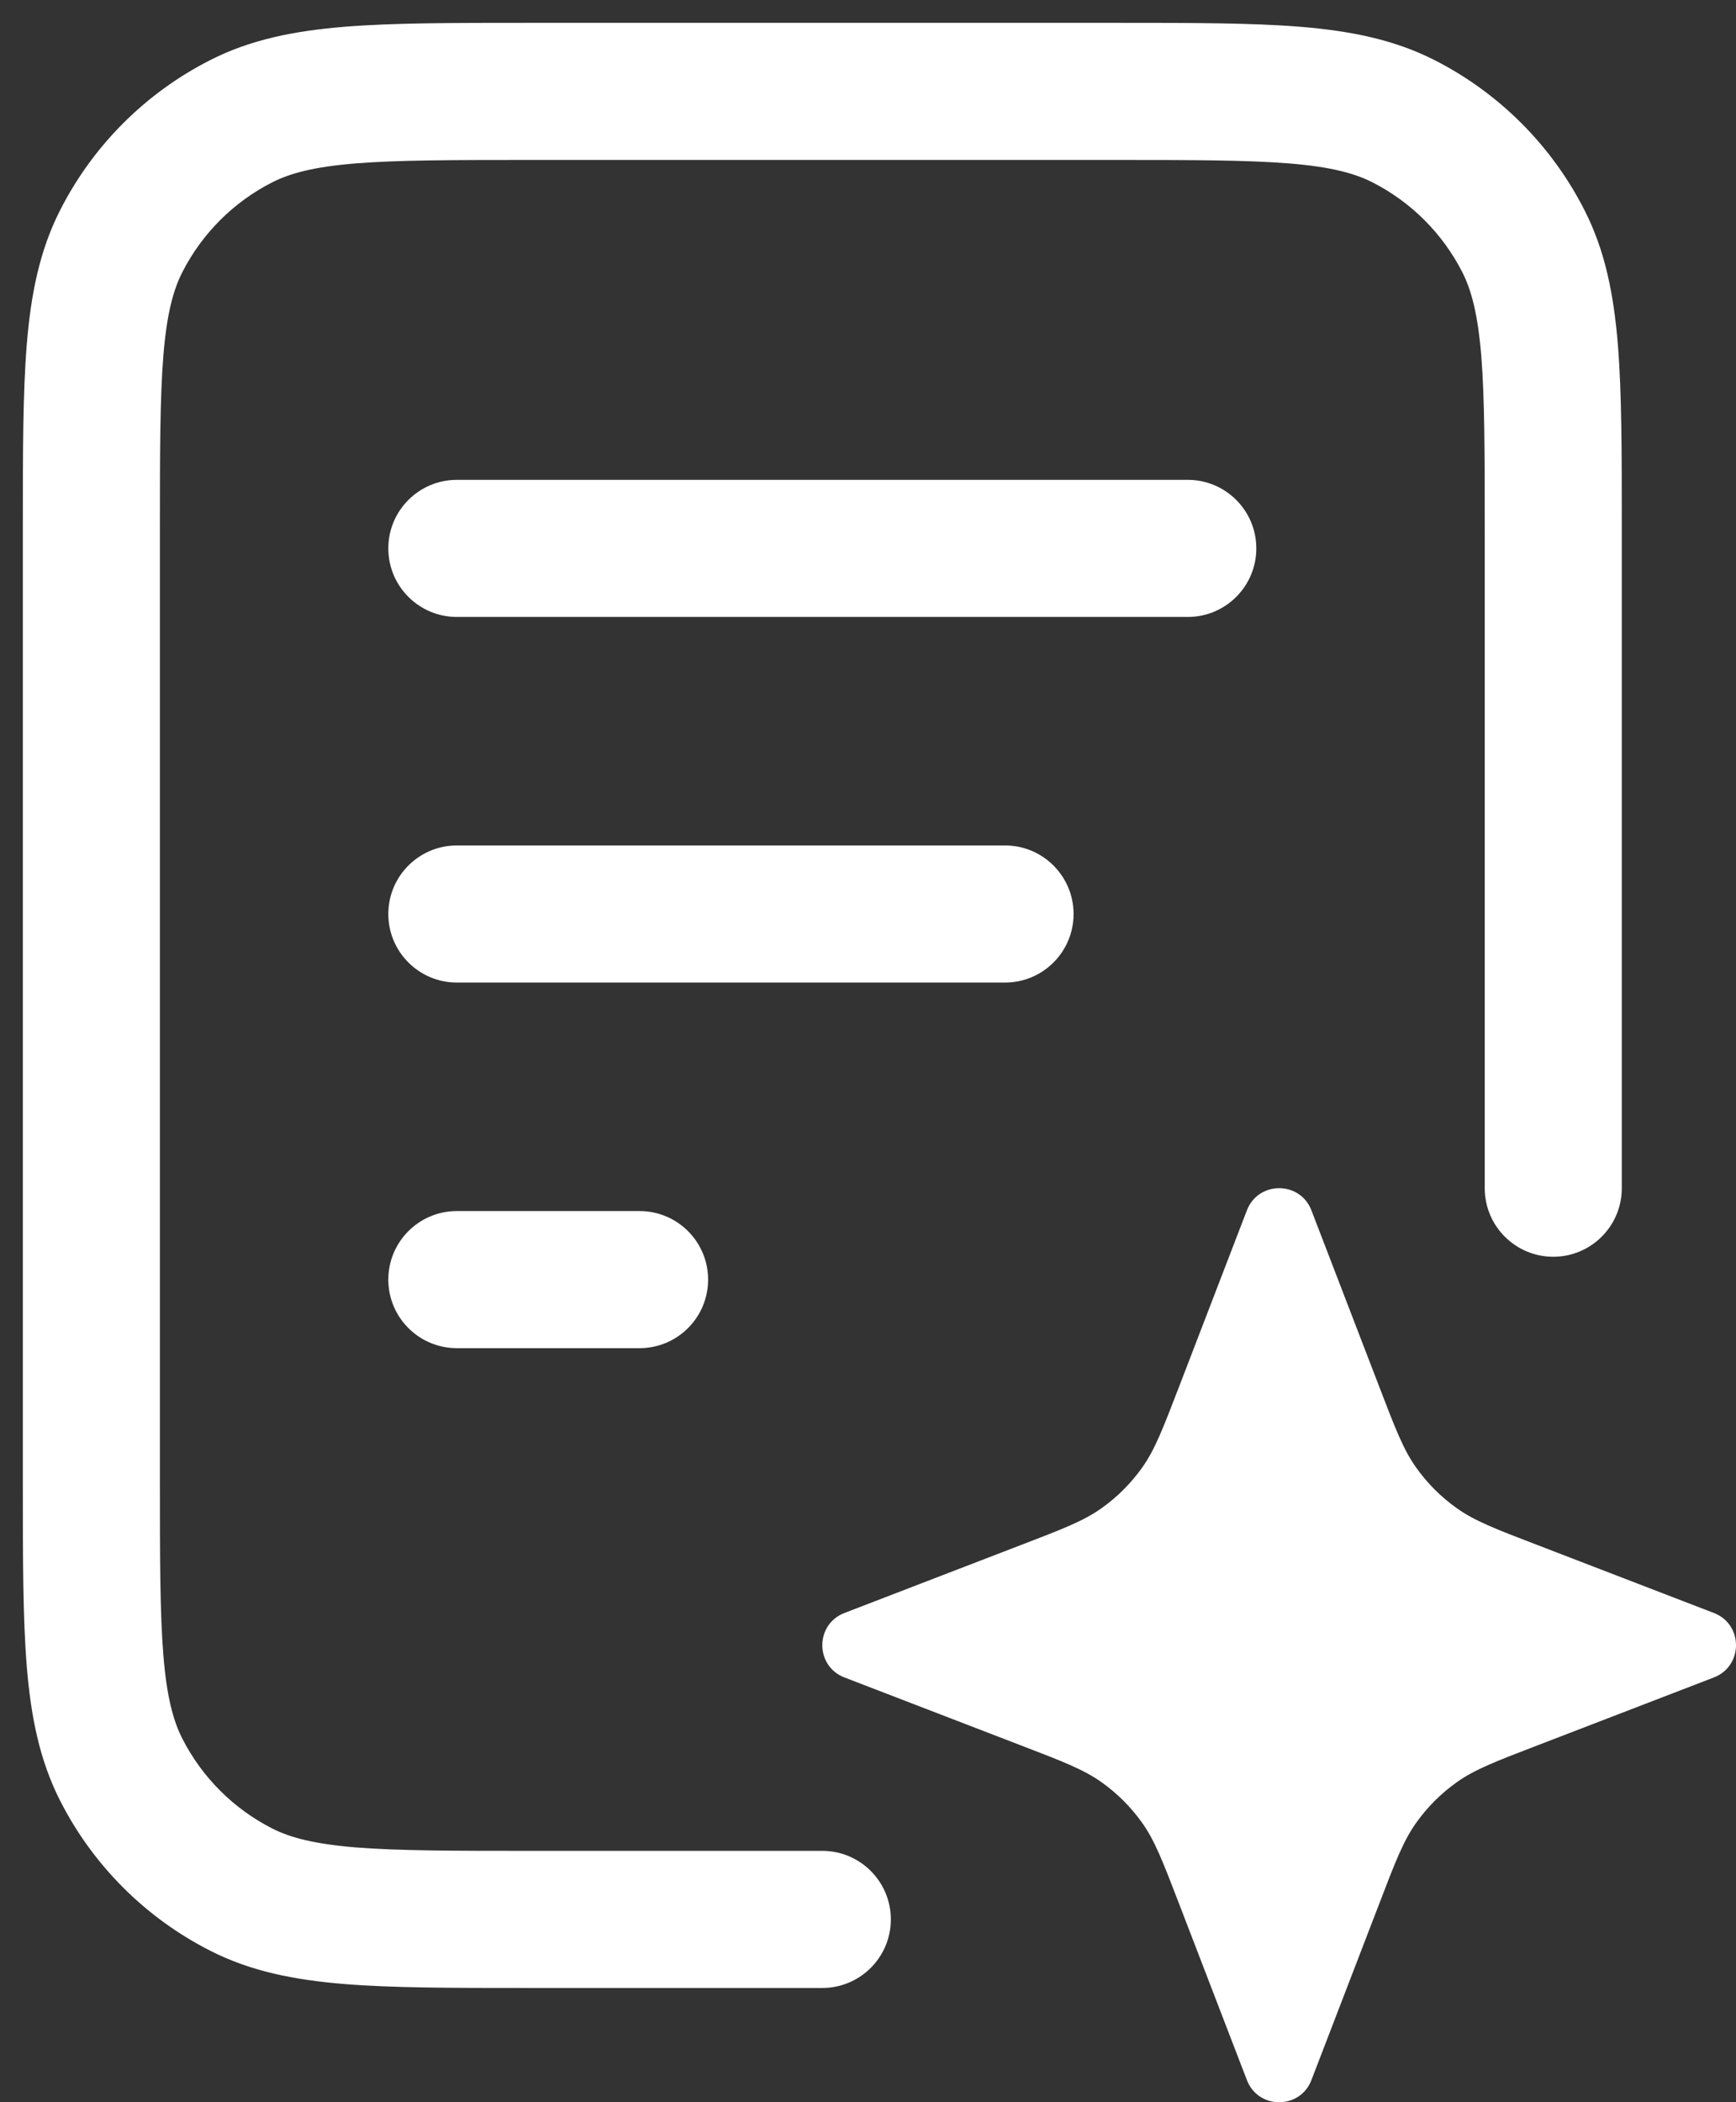 <svg width="19" height="23" viewBox="0 0 19 23" fill="none" xmlns="http://www.w3.org/2000/svg">
<rect x="0" y="0" width="19" height="23" fill="#333333" stroke="none"/>
<g clip-path="url(#clip0_8751_756)">
<path fill-rule="evenodd" clip-rule="evenodd" d="M5.768 0.25H12.232C13.045 0.25 13.701 0.25 14.232 0.293C14.778 0.338 15.258 0.432 15.703 0.659C16.408 1.018 16.982 1.592 17.341 2.298C17.568 2.742 17.662 3.222 17.707 3.769C17.75 4.299 17.75 4.955 17.75 5.768V13C17.75 13.414 17.414 13.75 17 13.75C16.586 13.75 16.25 13.414 16.25 13V5.8C16.25 4.948 16.249 4.353 16.212 3.891C16.174 3.437 16.105 3.176 16.005 2.979C15.789 2.555 15.445 2.211 15.021 1.995C14.824 1.895 14.563 1.825 14.109 1.788C13.647 1.751 13.053 1.75 12.2 1.75H5.8C4.948 1.75 4.353 1.751 3.891 1.788C3.437 1.825 3.176 1.895 2.979 1.995C2.555 2.211 2.211 2.555 1.995 2.979C1.895 3.176 1.825 3.437 1.788 3.891C1.751 4.353 1.75 4.948 1.75 5.8V16.2C1.75 17.052 1.751 17.647 1.788 18.109C1.825 18.563 1.895 18.824 1.995 19.021C2.211 19.445 2.555 19.789 2.979 20.005C3.176 20.105 3.437 20.174 3.891 20.212C4.353 20.249 4.948 20.25 5.8 20.25H9C9.414 20.25 9.75 20.586 9.75 21C9.75 21.414 9.414 21.75 9 21.75H5.768C4.955 21.75 4.299 21.75 3.769 21.707C3.222 21.662 2.742 21.568 2.298 21.341C1.592 20.982 1.018 20.408 0.659 19.703C0.432 19.258 0.338 18.778 0.293 18.232C0.25 17.701 0.25 17.045 0.25 16.232V5.768C0.25 4.955 0.25 4.299 0.293 3.769C0.338 3.222 0.432 2.742 0.659 2.298C1.018 1.592 1.592 1.018 2.298 0.659C2.742 0.432 3.222 0.338 3.769 0.293C4.299 0.25 4.955 0.25 5.768 0.25ZM4.25 6C4.25 5.586 4.586 5.25 5 5.25H13C13.414 5.25 13.75 5.586 13.75 6C13.75 6.414 13.414 6.75 13 6.75H5C4.586 6.75 4.25 6.414 4.25 6ZM4.25 10C4.25 9.586 4.586 9.25 5 9.25H11C11.414 9.25 11.75 9.586 11.75 10C11.75 10.414 11.414 10.75 11 10.75H5C4.586 10.75 4.25 10.414 4.25 10ZM4.25 14C4.25 13.586 4.586 13.25 5 13.25H7C7.414 13.25 7.75 13.586 7.75 14C7.75 14.414 7.414 14.75 7 14.75H5C4.586 14.75 4.25 14.414 4.25 14Z" fill="white"/>
<path d="M14.353 13.242C14.229 12.919 13.771 12.919 13.647 13.242L12.906 15.168C12.728 15.63 12.64 15.861 12.501 16.056C12.379 16.228 12.228 16.379 12.056 16.501C11.861 16.64 11.63 16.729 11.168 16.906L9.243 17.647C8.919 17.771 8.919 18.229 9.243 18.353L11.168 19.094C11.63 19.271 11.861 19.36 12.056 19.499C12.228 19.621 12.379 19.772 12.501 19.944C12.64 20.139 12.728 20.37 12.906 20.832L13.647 22.758C13.771 23.081 14.229 23.081 14.353 22.758L15.094 20.832C15.271 20.37 15.36 20.139 15.499 19.944C15.621 19.772 15.772 19.621 15.944 19.499C16.139 19.36 16.37 19.271 16.832 19.094L18.757 18.353C19.081 18.229 19.081 17.771 18.757 17.647L16.832 16.906C16.37 16.729 16.139 16.64 15.944 16.501C15.772 16.379 15.621 16.228 15.499 16.056C15.36 15.861 15.271 15.63 15.094 15.168L14.353 13.242Z" fill="white"/>
</g>
<defs>
<clipPath id="clip0_8751_756">
<rect width="19" height="23" fill="white"/>
</clipPath>
</defs>
</svg>
